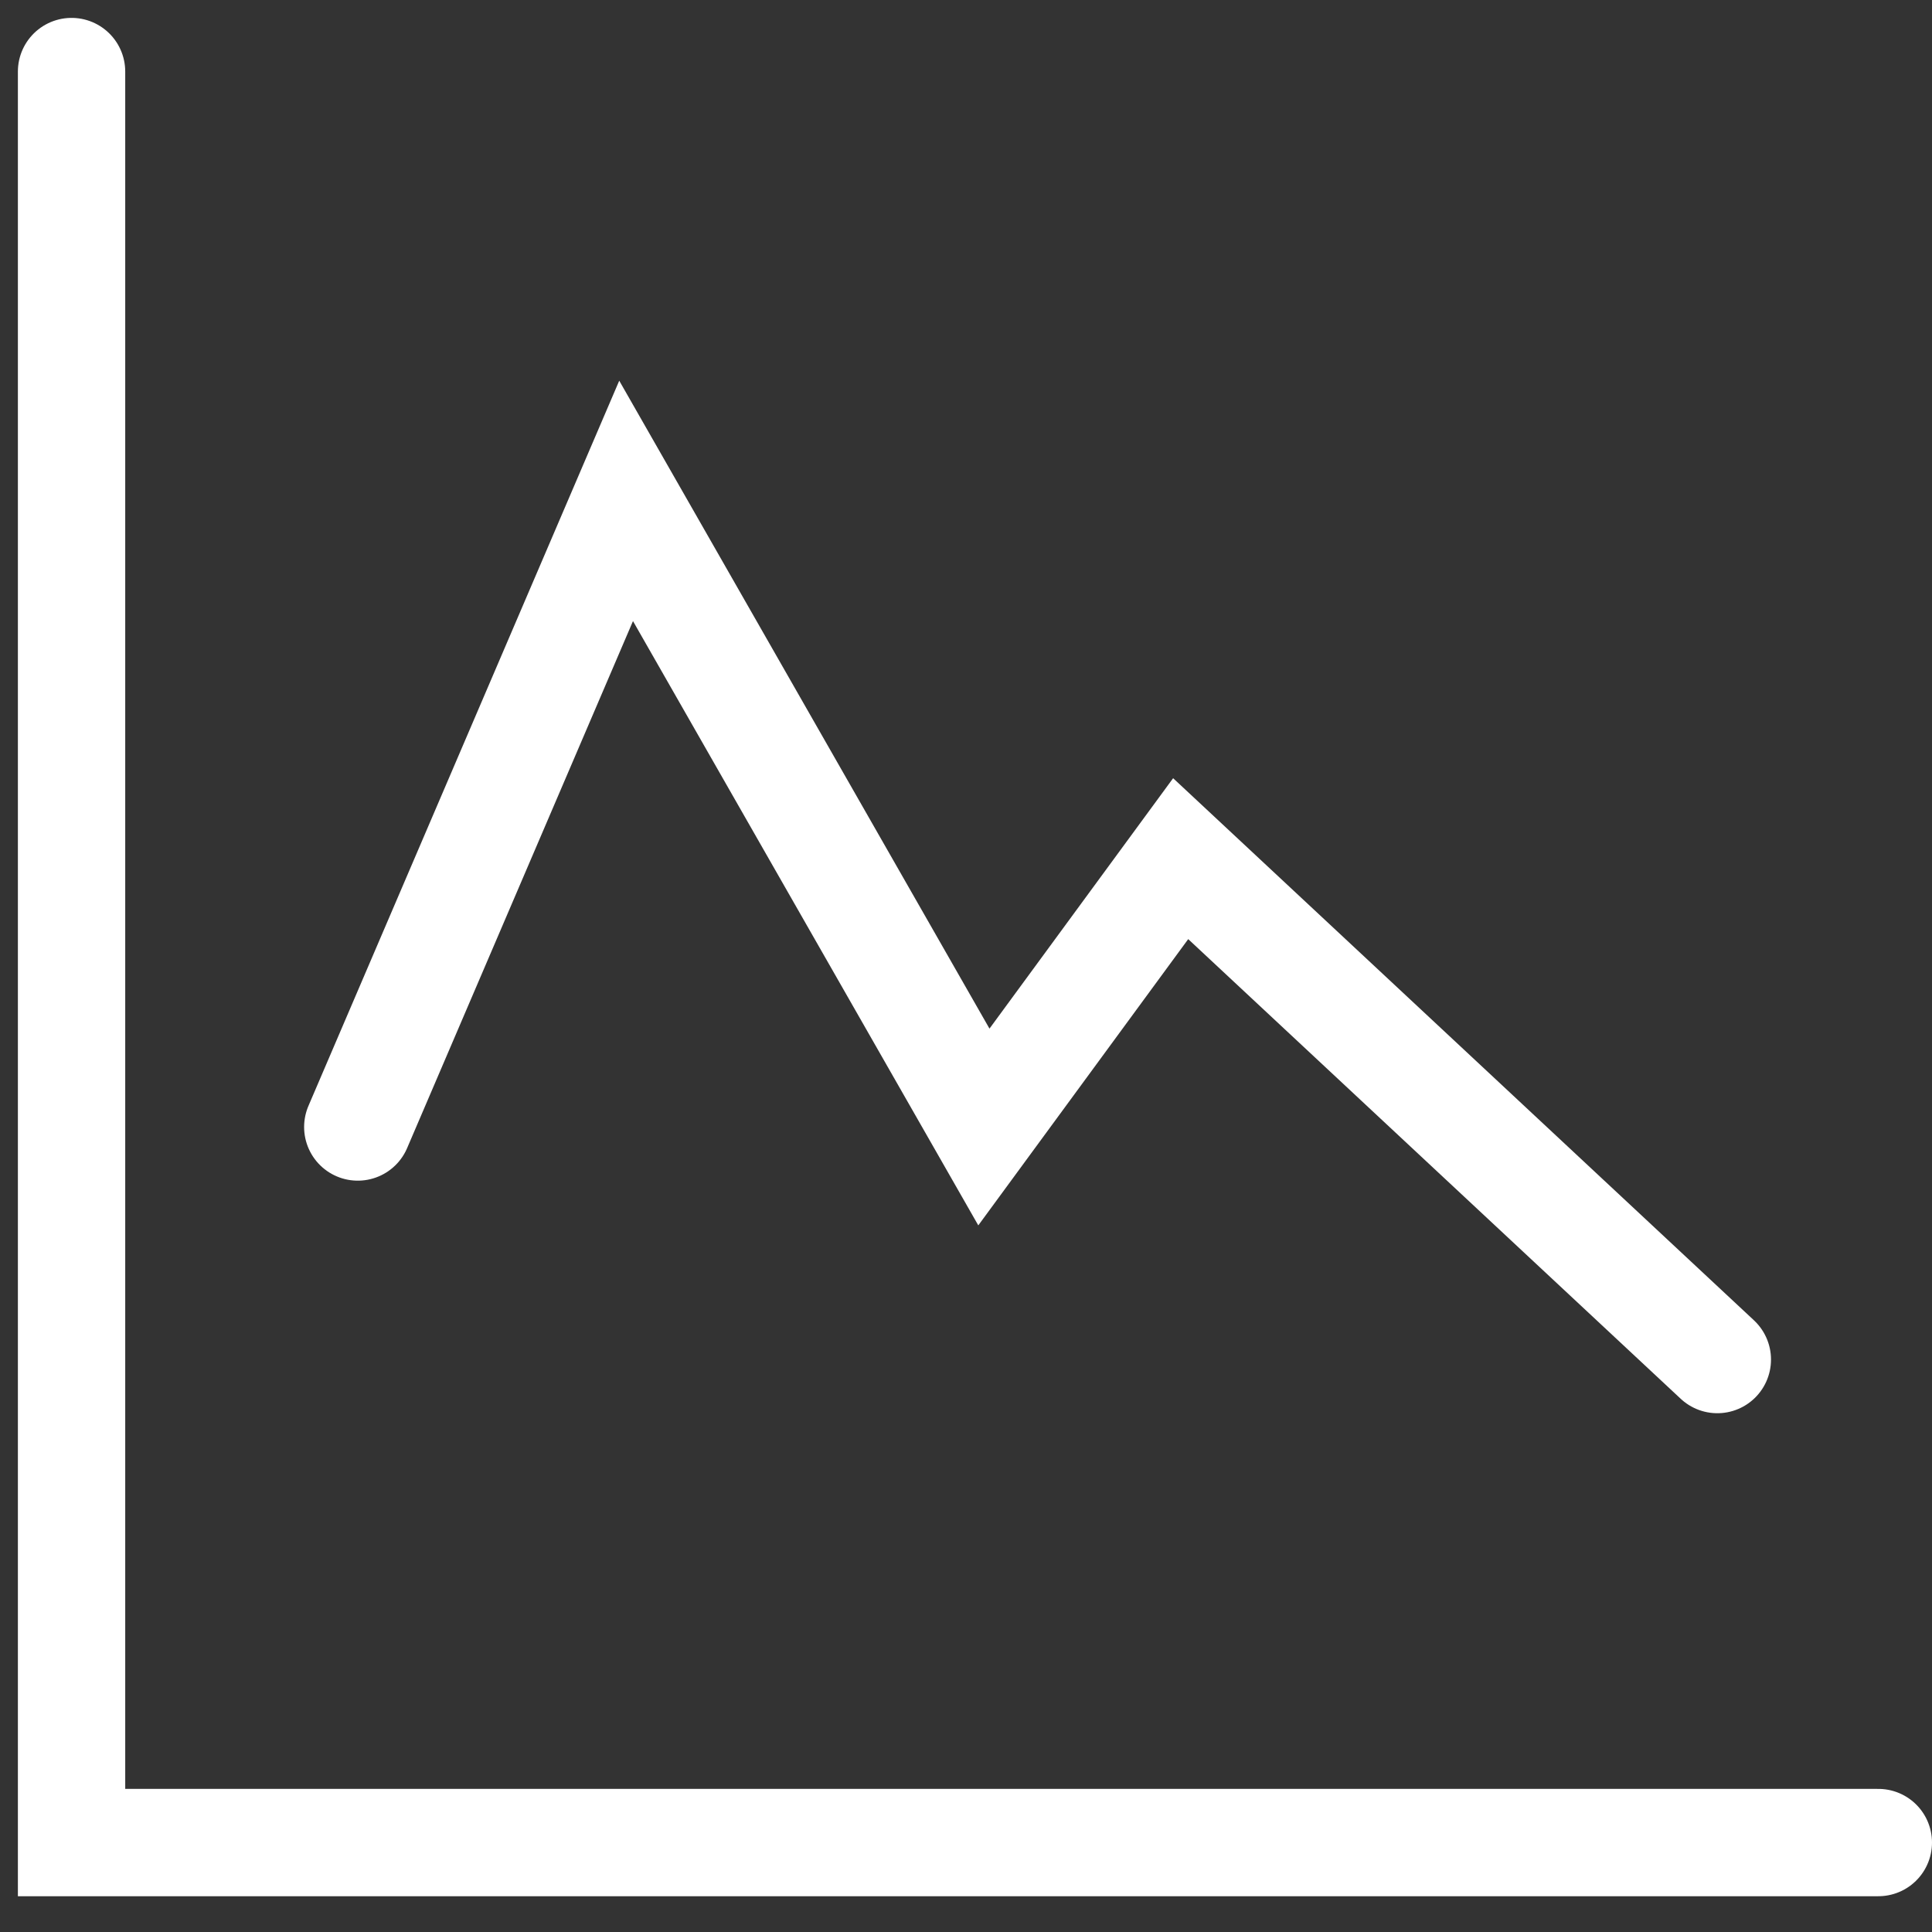 <?xml version="1.0" encoding="UTF-8"?> <svg xmlns="http://www.w3.org/2000/svg" width="54" height="54" viewBox="0 0 54 54" fill="none"><rect x="0" y="0" width="54" height="54" fill="#333333" stroke="none"/><g clip-path="url(#clip0_4192_14)"><path d="M2 2V51.5H52.5" stroke="white" stroke-width="3" stroke-linecap="round"></path><path d="M10 31.5L17.5 14L27.5 31.5L33 24L48 38" stroke="white" stroke-width="3" stroke-linecap="round"></path></g><defs><clipPath id="clip0_4192_14"><rect width="54" height="53" fill="white" transform="translate(0 0.5)"></rect></clipPath></defs></svg> 